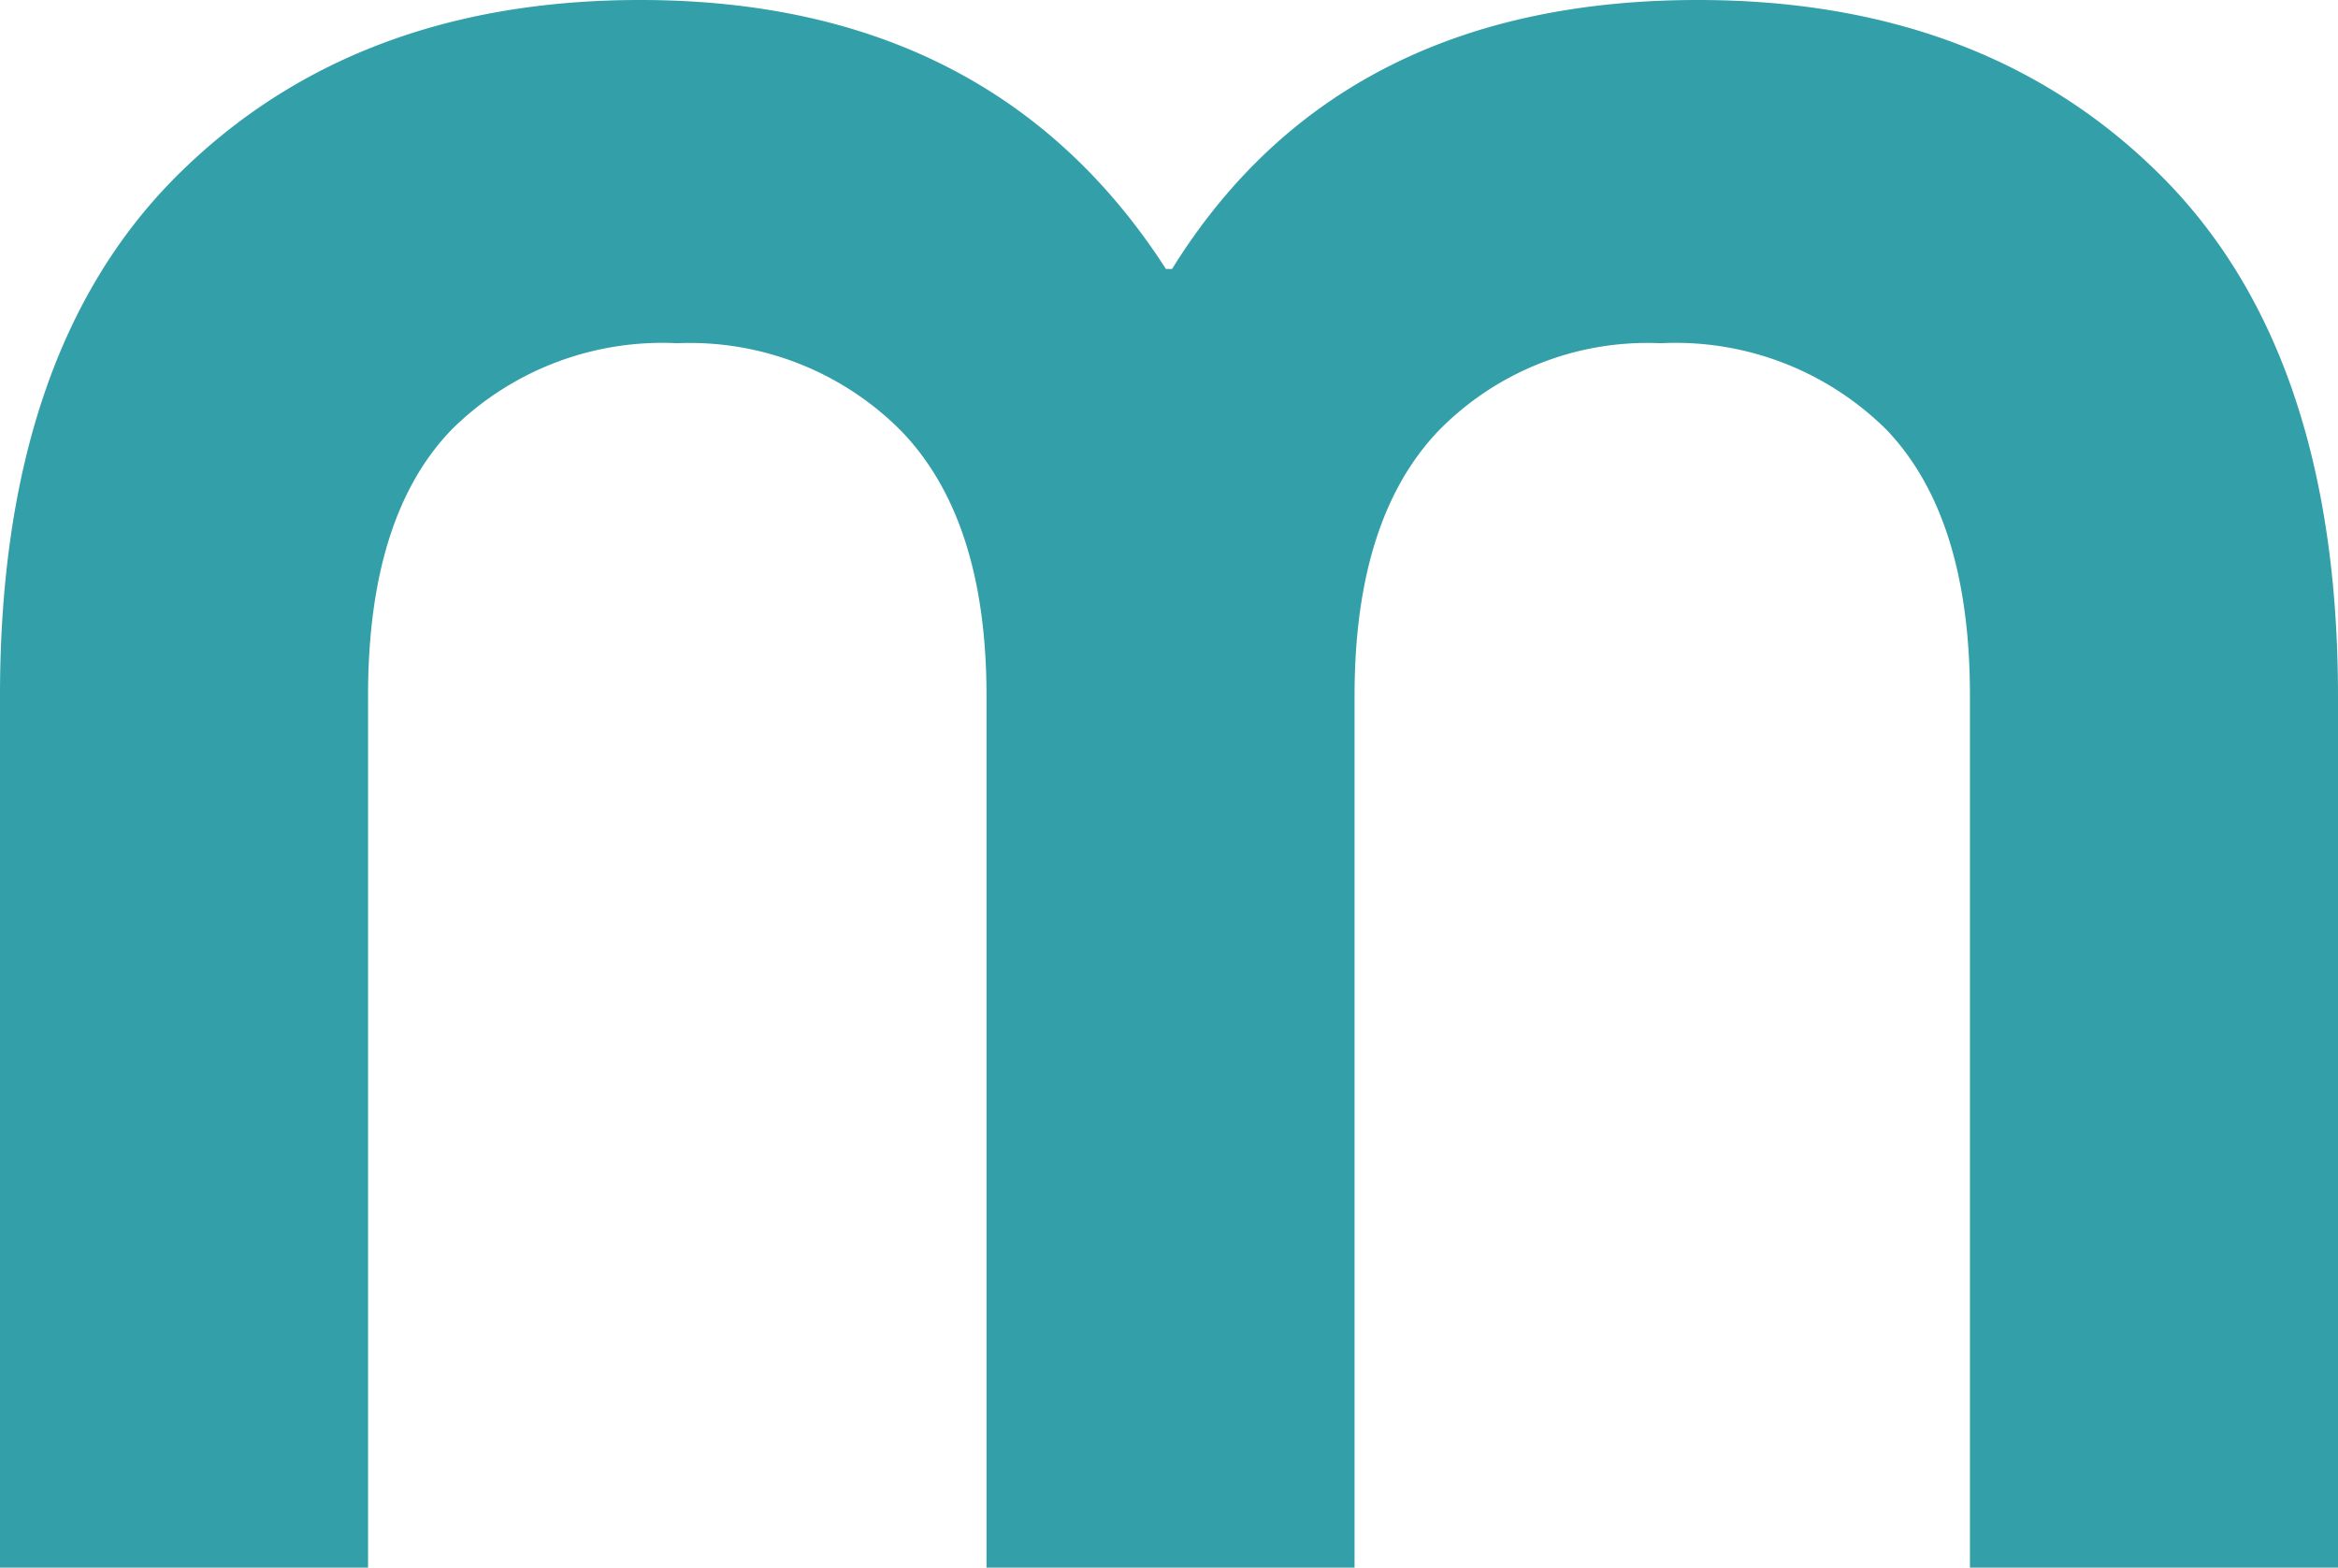 <svg xmlns="http://www.w3.org/2000/svg" id="Layer_1" data-name="Layer 1" viewBox="0 0 91.6 61.43"><path d="M53.07,61.43H38.65V27.26q0-6.9-3.33-10.36a11.66,11.66,0,0,0-8.79-3.45,11.71,11.71,0,0,0-8.84,3.39q-3.27,3.39-3.27,10.42V61.43H0V27.26Q0,13.82,6.91,6.91T25.08,0q13.81,0,20.6,10.54h.24Q52.46,0,66.52,0,77.79,0,84.69,6.91T91.6,27.26V61.43H77.18V27.26q0-7-3.27-10.42a11.72,11.72,0,0,0-8.85-3.39,11.45,11.45,0,0,0-8.72,3.45q-3.27,3.45-3.27,10.36Z" fill="#339fa8"></path></svg>